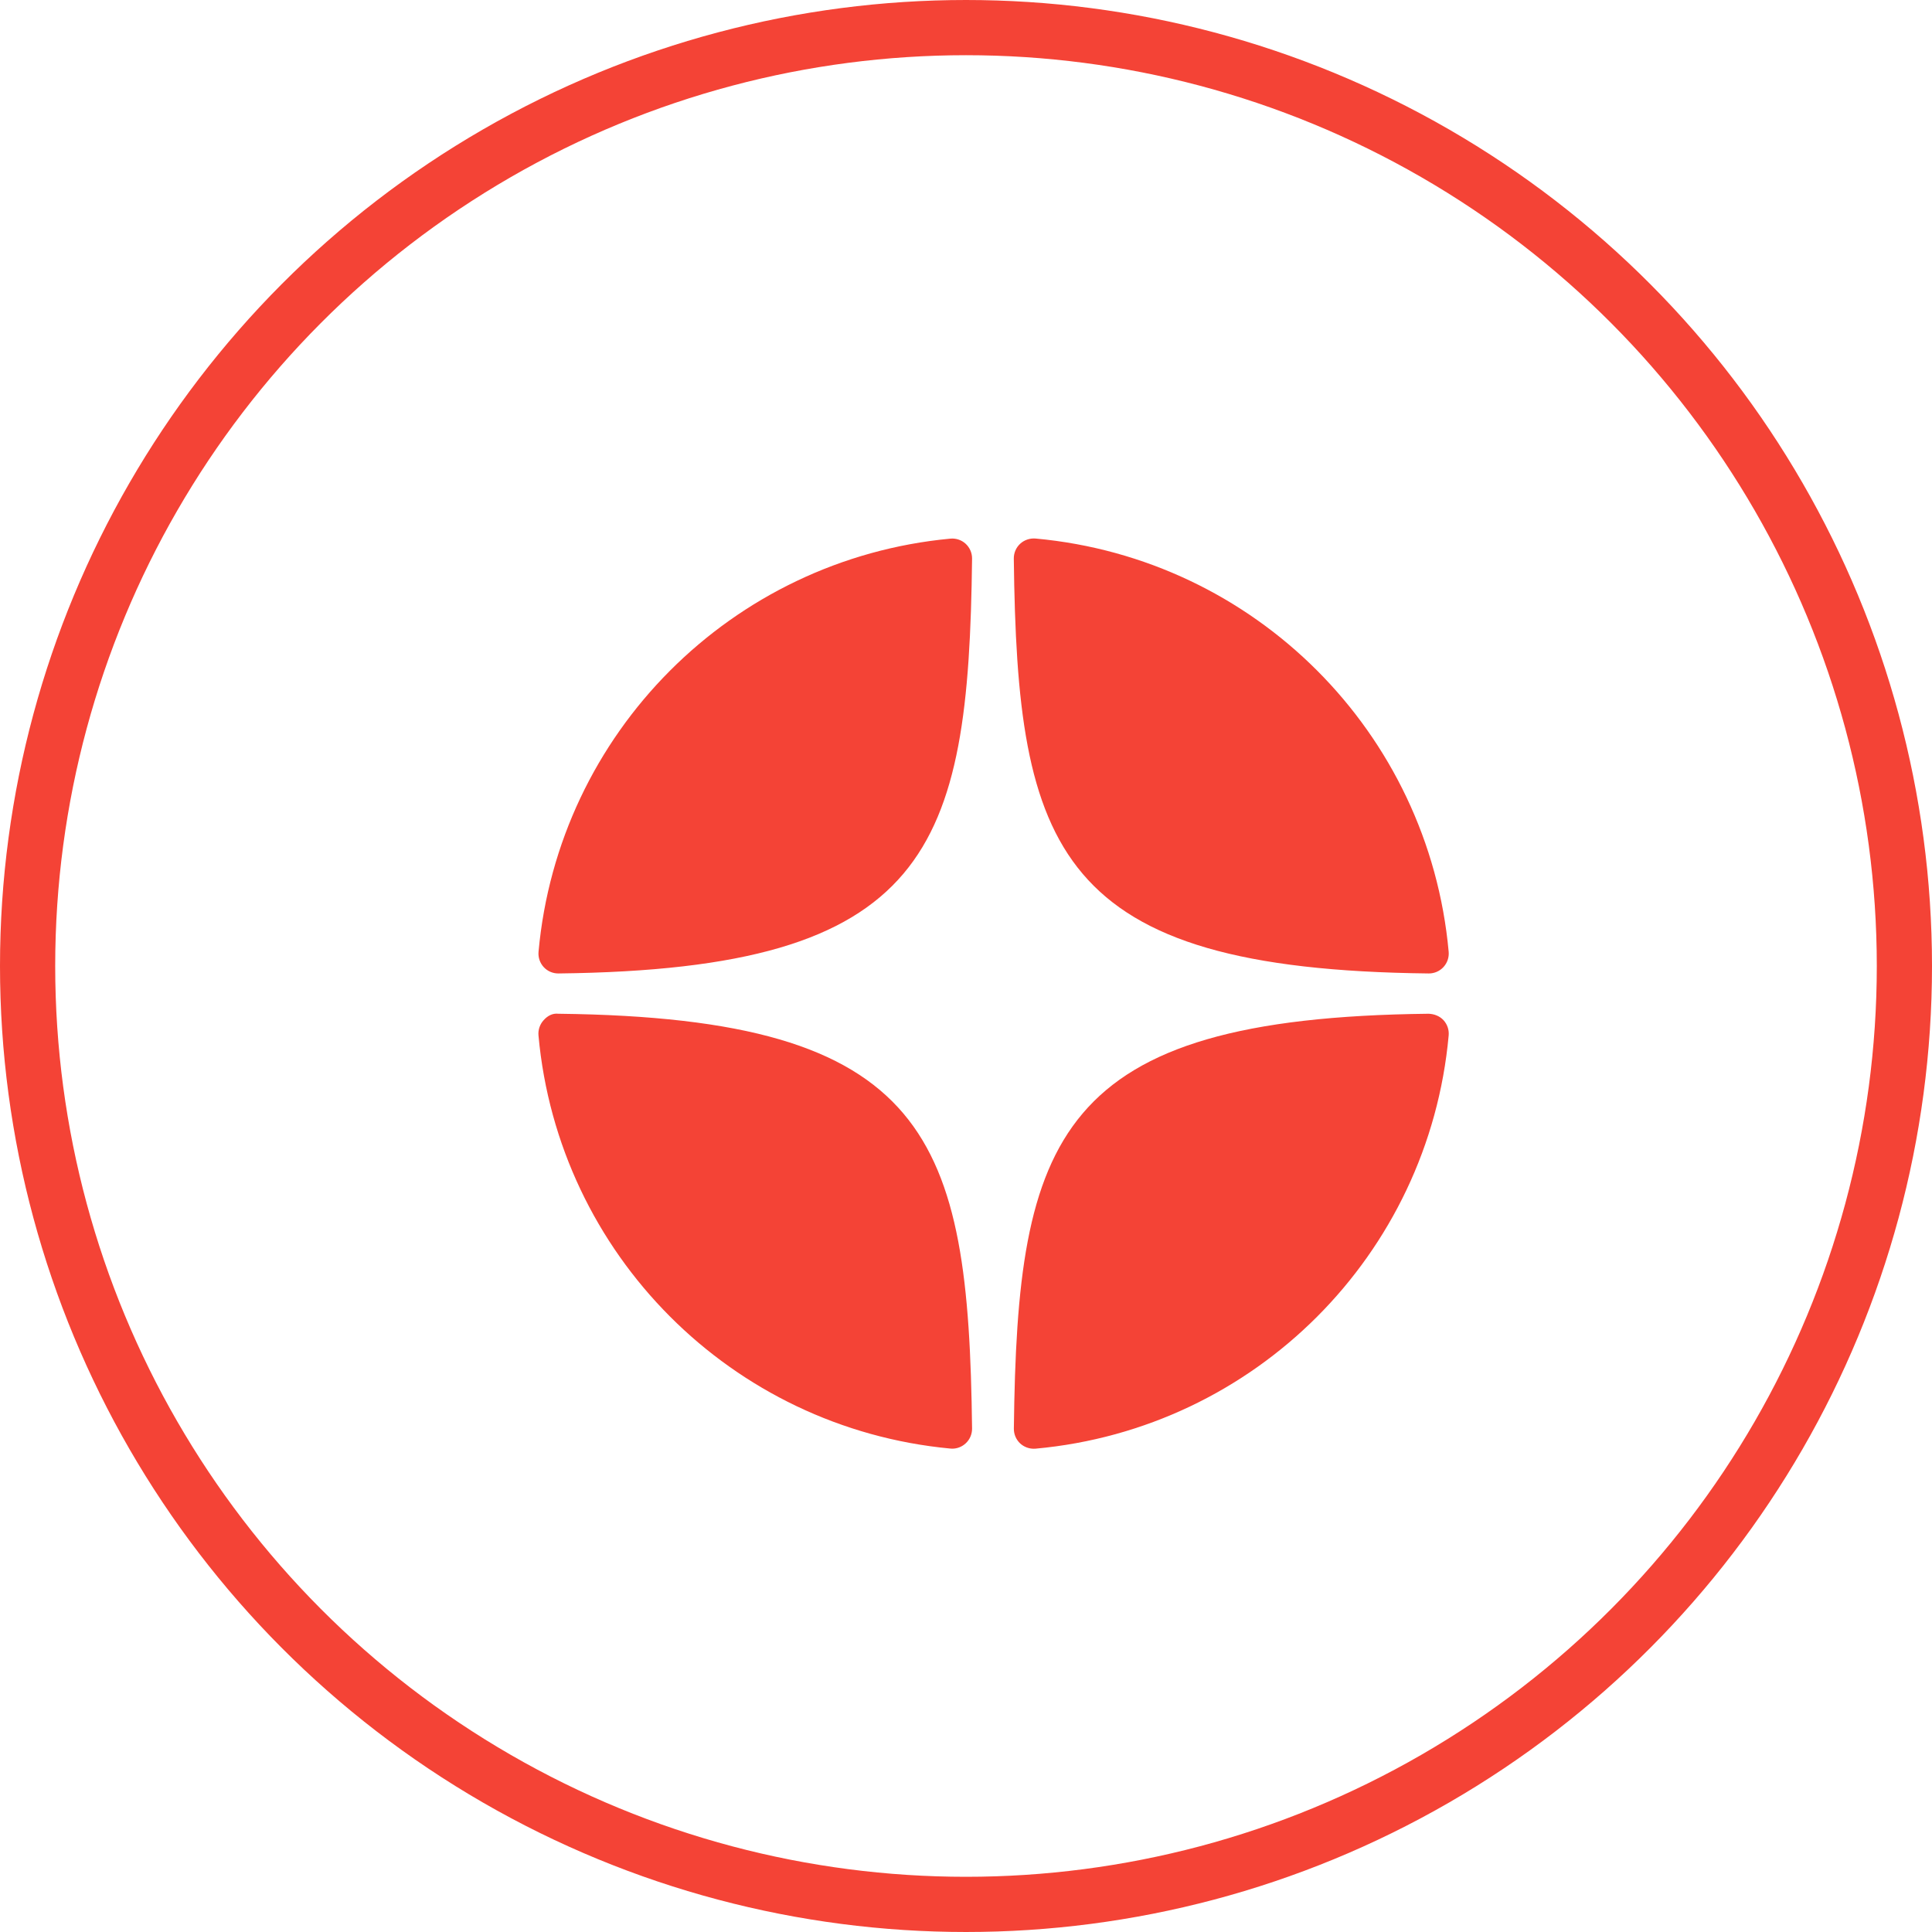 <?xml version="1.0" encoding="UTF-8"?> <svg xmlns="http://www.w3.org/2000/svg" width="35" height="35" viewBox="0 0 35 35" fill="none"><circle cx="17.5" cy="17.5" r="17" stroke="#F44336"></circle><g clip-path="url(#clip0_2021_5890)"><path d="M25.881 17.635C25.883 17.635 25.884 17.635 25.886 17.635C25.986 17.635 26.082 17.593 26.15 17.519C26.219 17.444 26.253 17.344 26.244 17.242C25.883 13.267 22.735 10.118 18.759 9.756C18.659 9.748 18.557 9.781 18.482 9.85C18.407 9.919 18.365 10.017 18.366 10.119C18.429 15.402 19.126 17.561 25.881 17.635ZM25.881 18.365C19.126 18.439 18.43 20.598 18.367 25.881C18.366 25.983 18.408 26.081 18.482 26.15C18.549 26.211 18.637 26.245 18.727 26.245C18.738 26.245 18.749 26.245 18.76 26.244C22.735 25.882 25.883 22.734 26.244 18.758C26.253 18.656 26.219 18.556 26.15 18.481C26.08 18.406 25.983 18.369 25.881 18.365ZM17.216 9.758C13.253 10.13 10.115 13.278 9.756 17.243C9.747 17.345 9.781 17.445 9.85 17.52C9.918 17.594 10.014 17.635 10.114 17.635C10.116 17.635 10.117 17.635 10.119 17.635C16.852 17.558 17.547 15.4 17.61 10.12C17.611 10.018 17.569 9.921 17.494 9.851C17.419 9.782 17.317 9.748 17.216 9.758ZM10.118 18.365C10.006 18.352 9.918 18.405 9.85 18.48C9.781 18.555 9.746 18.656 9.755 18.757C10.115 22.722 13.253 25.87 17.216 26.242C17.227 26.243 17.239 26.244 17.25 26.244C17.34 26.244 17.427 26.21 17.494 26.148C17.569 26.079 17.611 25.981 17.61 25.879C17.546 20.6 16.852 18.442 10.118 18.365Z" fill="#F44336"></path></g><defs><clipPath id="clip0_2021_5890"><rect width="18" height="18" fill="white" transform="translate(9 9)"></rect></clipPath></defs></svg> 